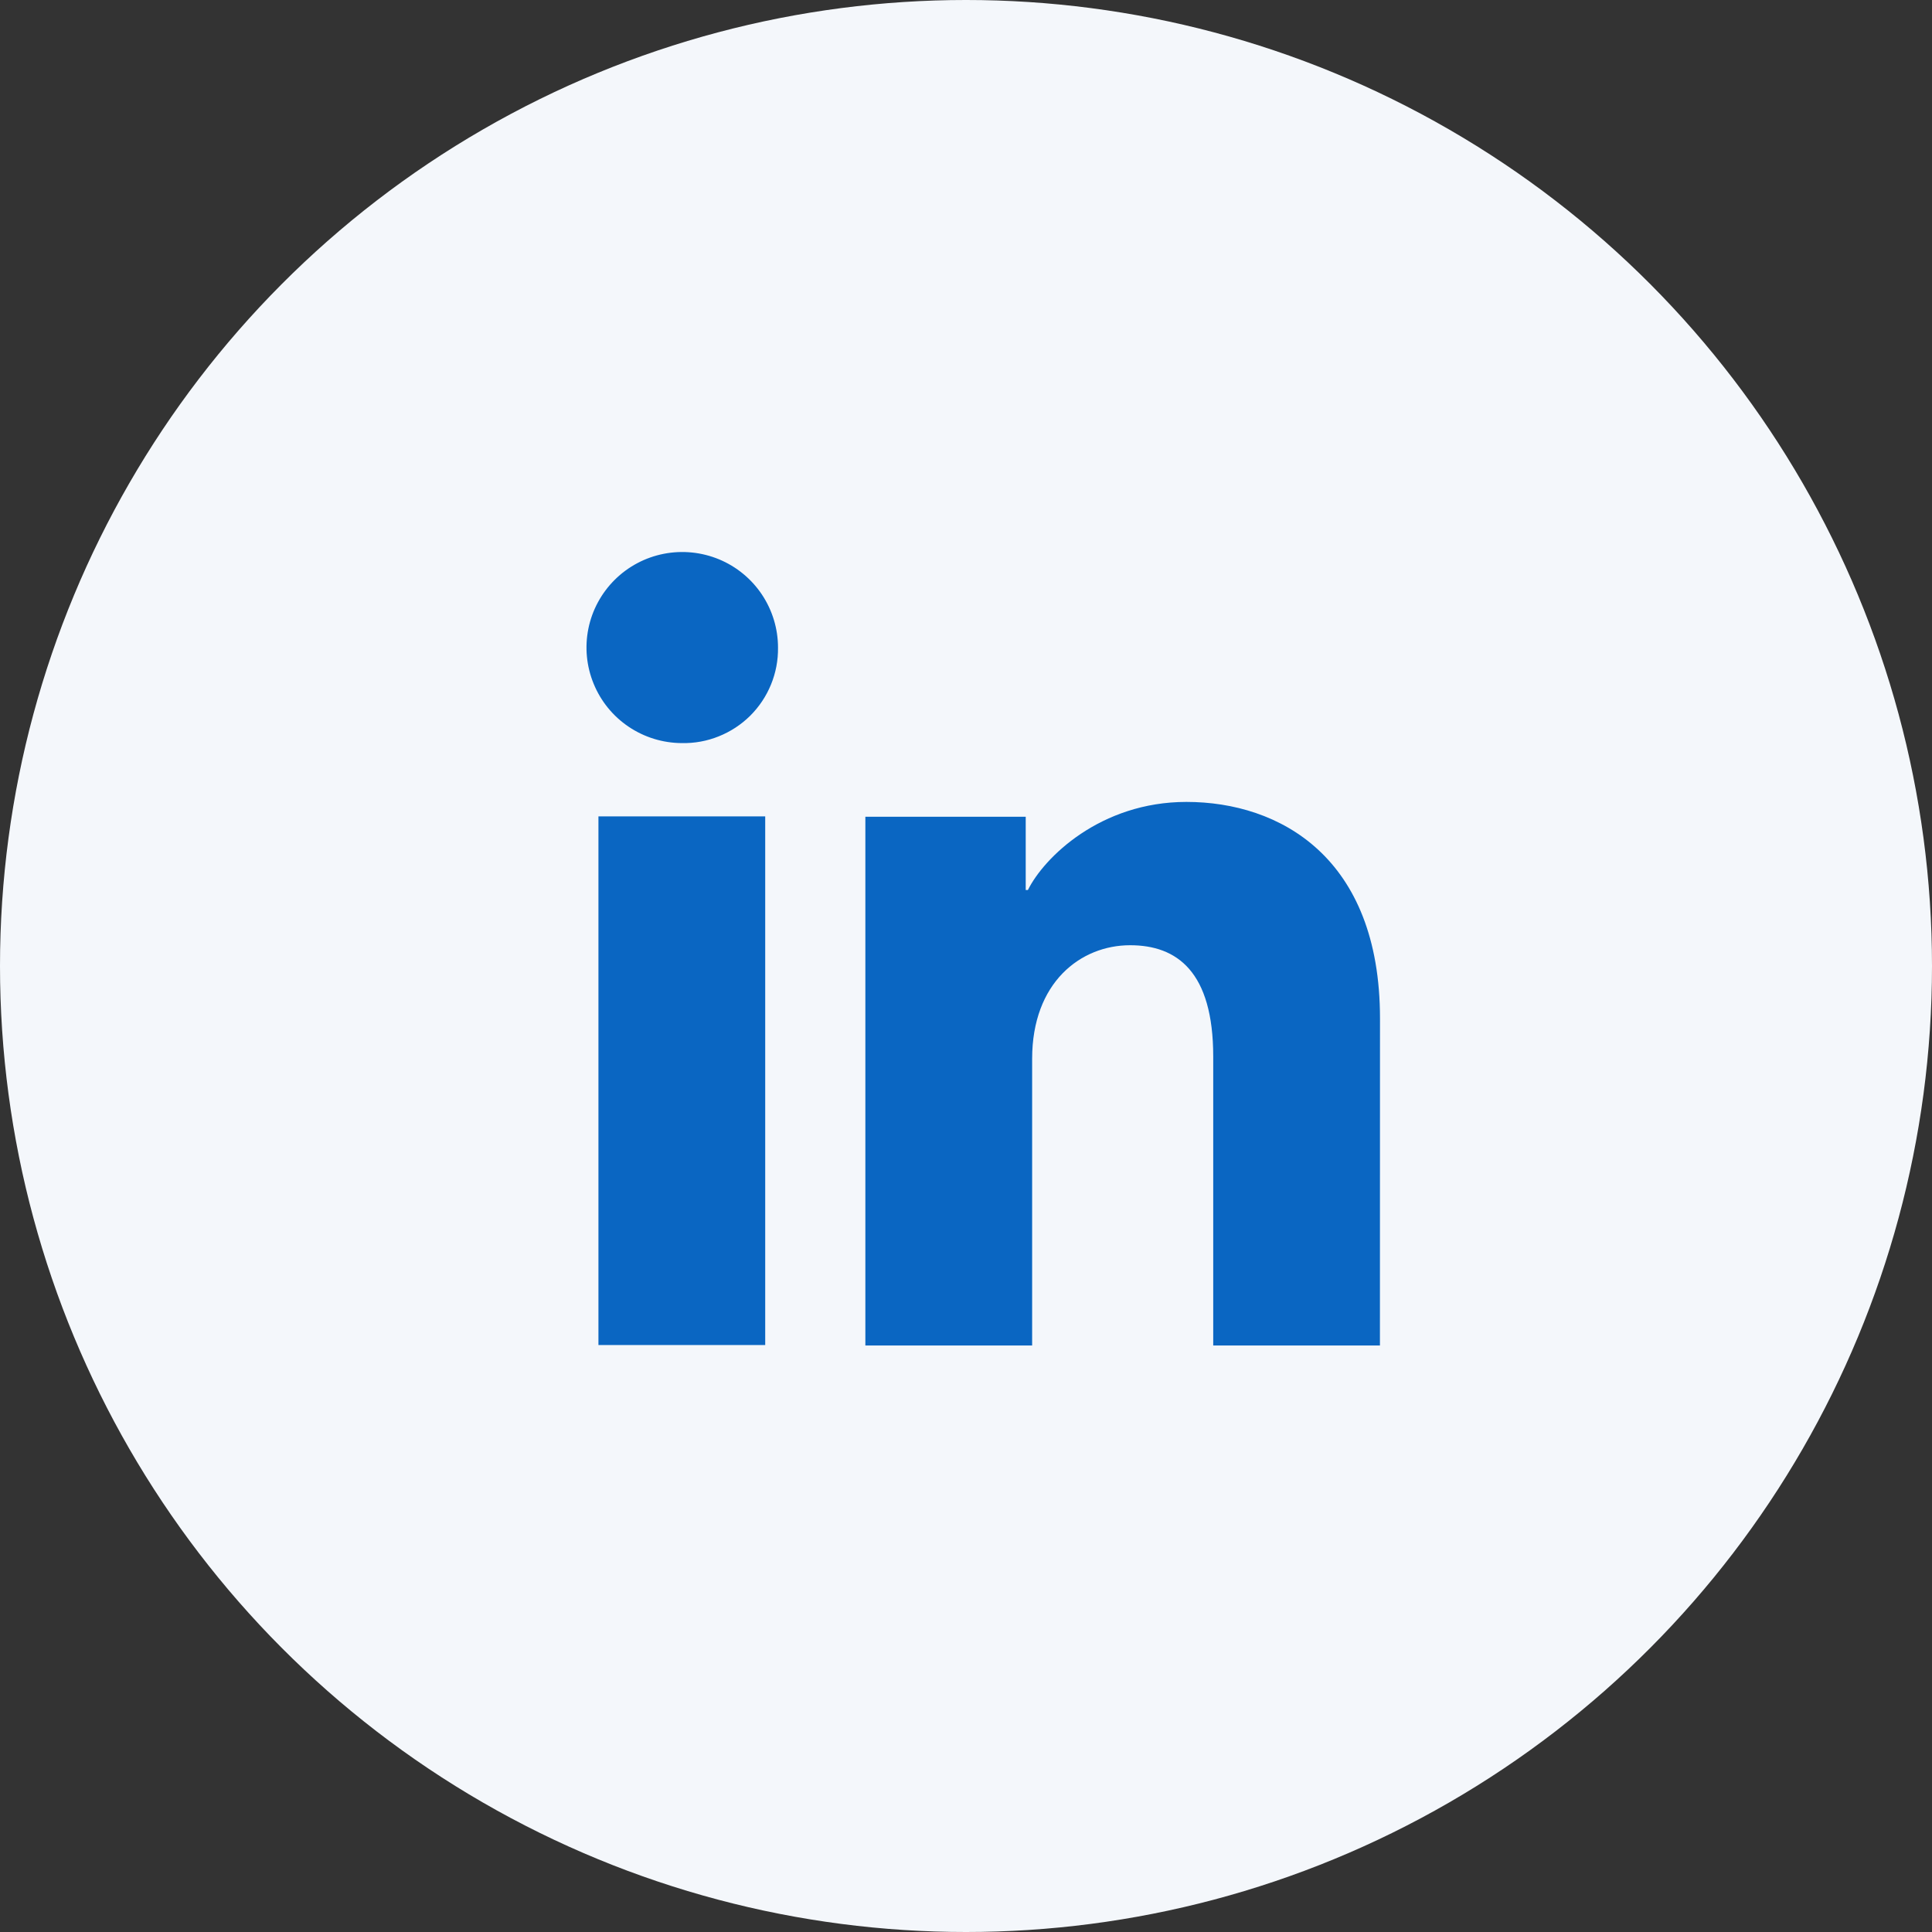 <svg width="56" height="56" viewBox="0 0 56 56" fill="none" xmlns="http://www.w3.org/2000/svg">
<rect x="0" y="0" width="56" height="56" fill="#333333" stroke="none"/>
<circle cx="28" cy="28" r="28" fill="#F4F7FB"/>
<path d="M22.18 38.987H17.346V23.663H22.18V38.987ZM19.76 21.539C19.211 21.536 18.676 21.371 18.222 21.065C17.767 20.759 17.414 20.325 17.207 19.818C16.999 19.312 16.946 18.755 17.055 18.219C17.164 17.683 17.43 17.191 17.819 16.805C18.208 16.419 18.703 16.157 19.241 16.052C19.779 15.947 20.336 16.003 20.843 16.213C21.349 16.423 21.781 16.779 22.085 17.234C22.389 17.69 22.551 18.225 22.551 18.772C22.556 19.138 22.487 19.502 22.348 19.841C22.21 20.18 22.004 20.488 21.744 20.747C21.483 21.005 21.173 21.208 20.832 21.344C20.492 21.481 20.127 21.547 19.76 21.539ZM39.998 39H35.166V30.628C35.166 28.16 34.114 27.398 32.757 27.398C31.323 27.398 29.917 28.476 29.917 30.691V39H25.083V23.674H29.731V25.798H29.794C30.261 24.855 31.895 23.244 34.389 23.244C37.086 23.244 40 24.842 40 29.521L39.998 39Z" fill="#0A66C2"/>
</svg>
